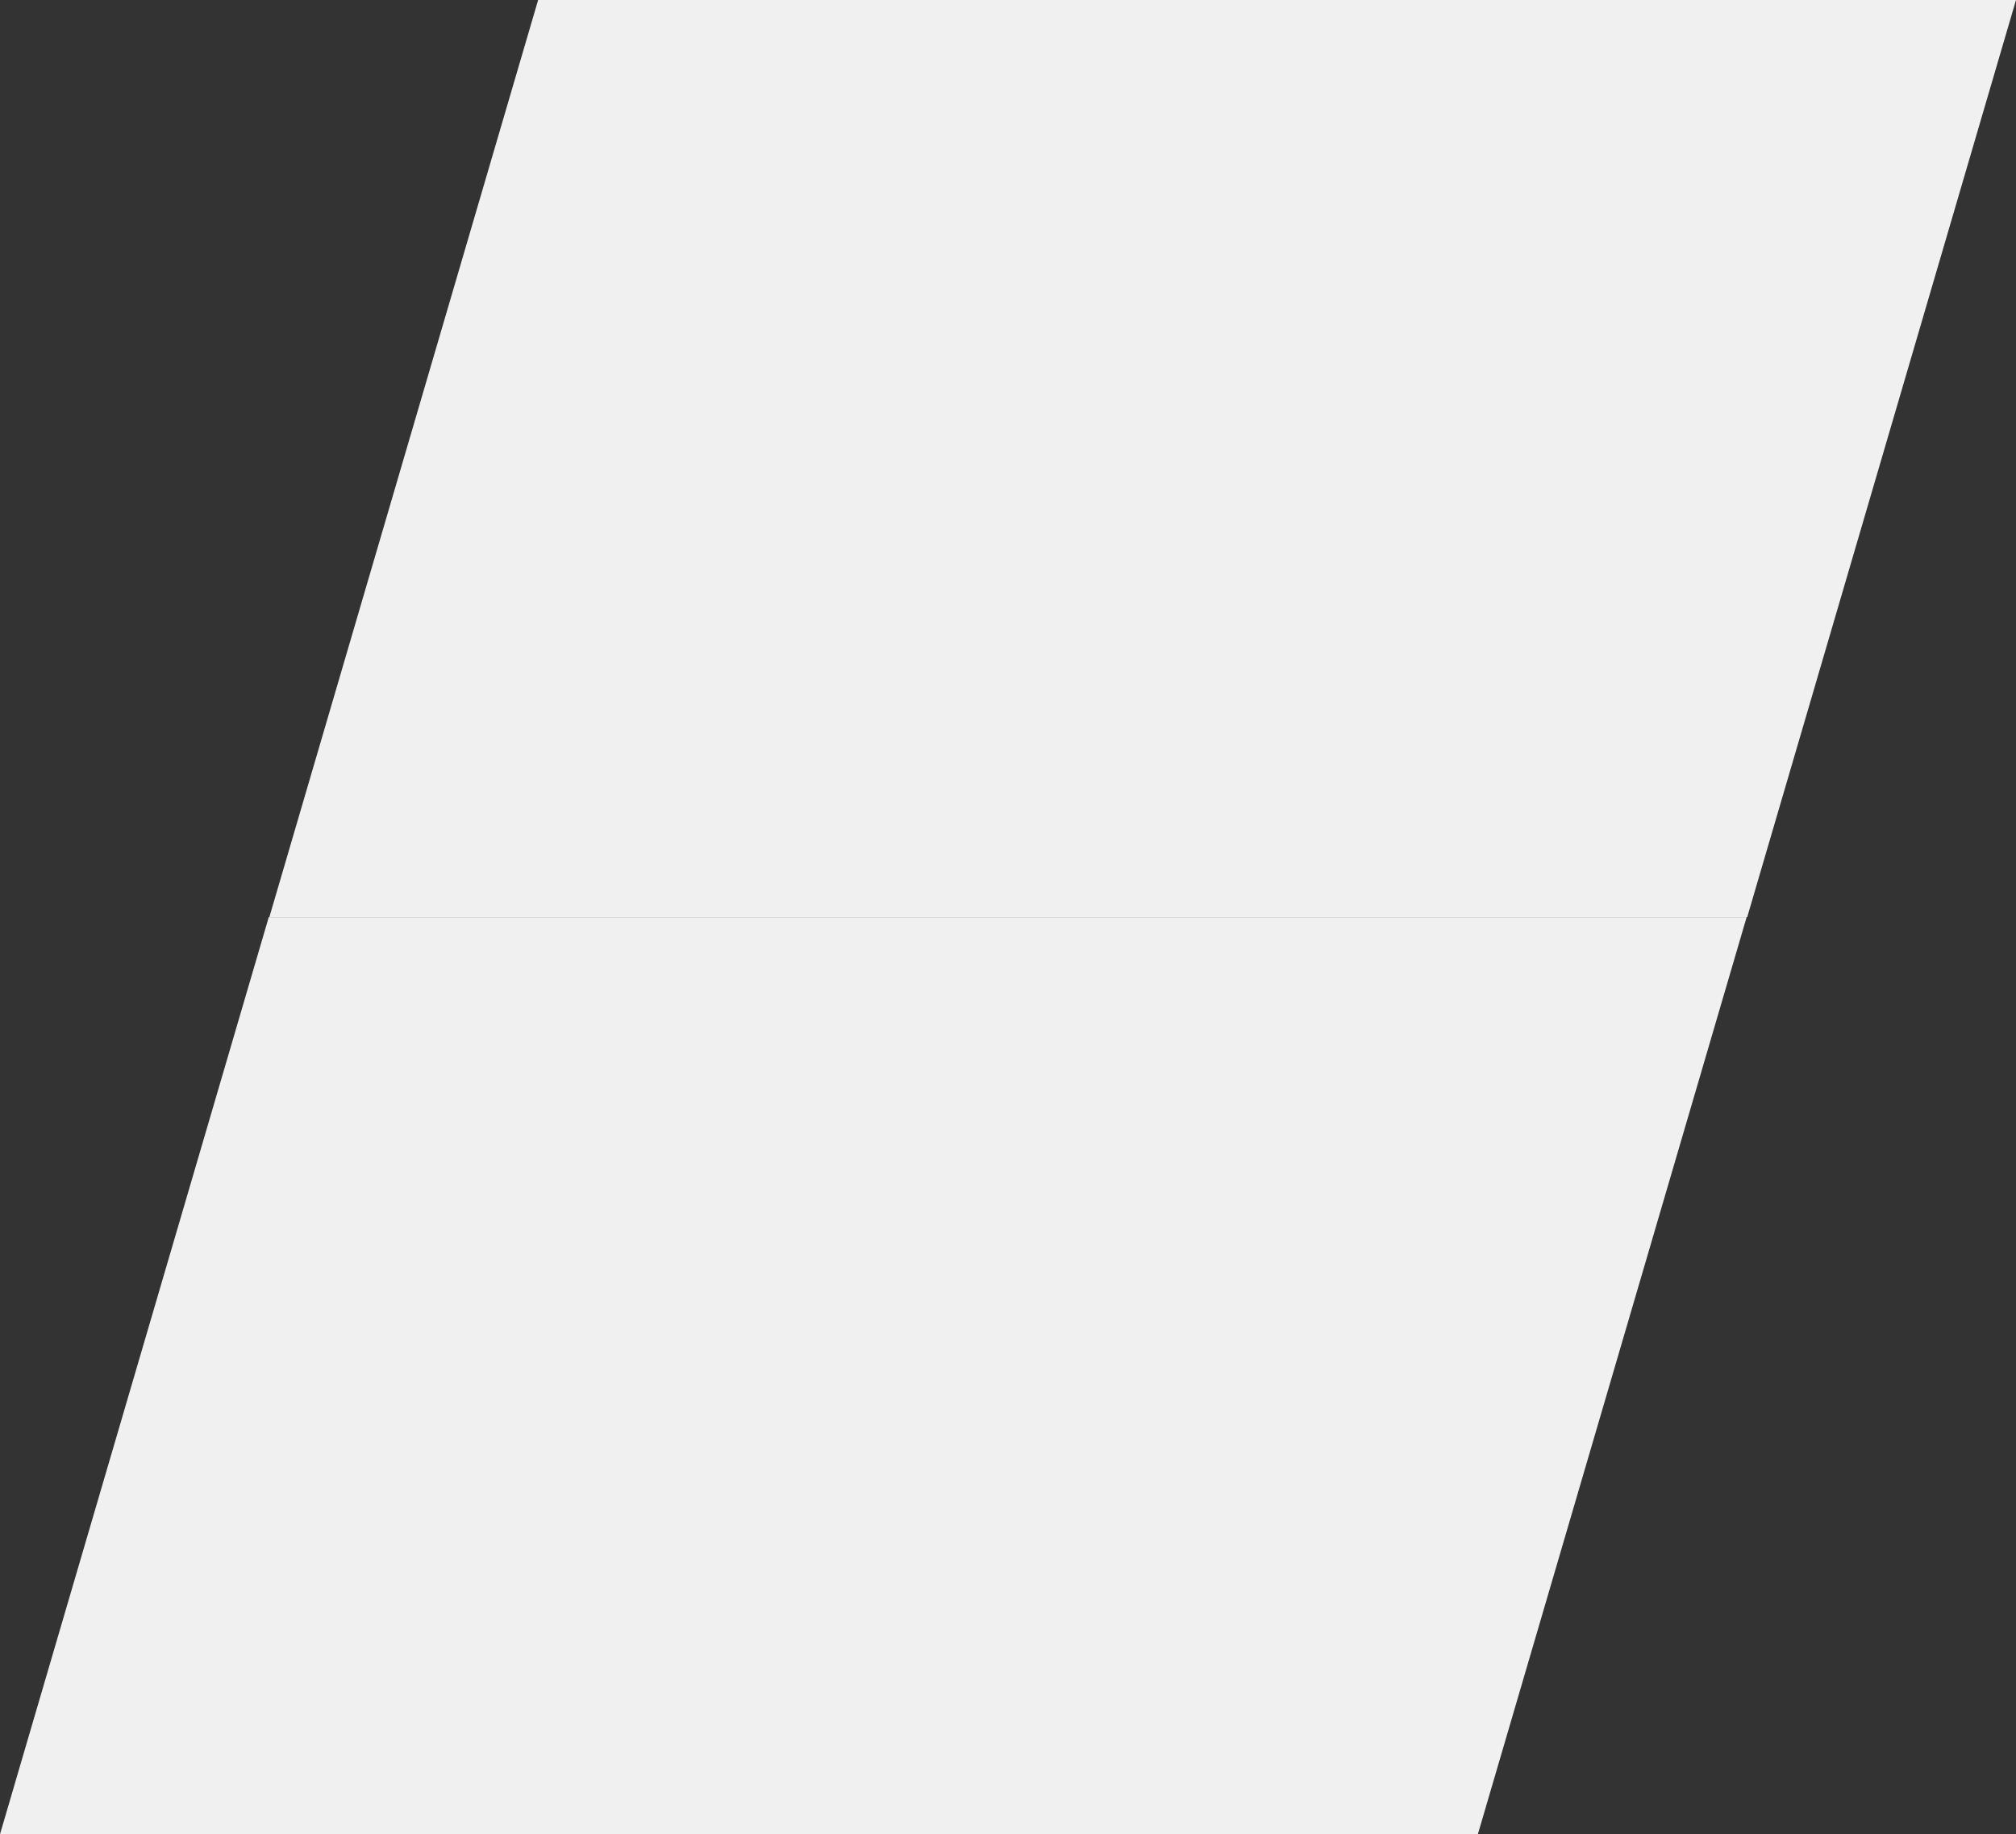 <svg xmlns="http://www.w3.org/2000/svg" width="1814.049" height="1650.27" viewBox="0 0 1814.049 1650.27">
  <rect x="0" y="0" width="1814.049" height="1650.27" fill="#333333" stroke="none"/>
  <g fill="#f0f0f0" data-name="Group 56515">
    <path d="M1329.817 1650.27H0l241.849-825.135h1329.829Z" data-name="Path 63650"/>
    <path d="M1572.188 825.135H242.371L484.22 0h1329.829Z" data-name="Path 63652"/>
  </g>
</svg>
